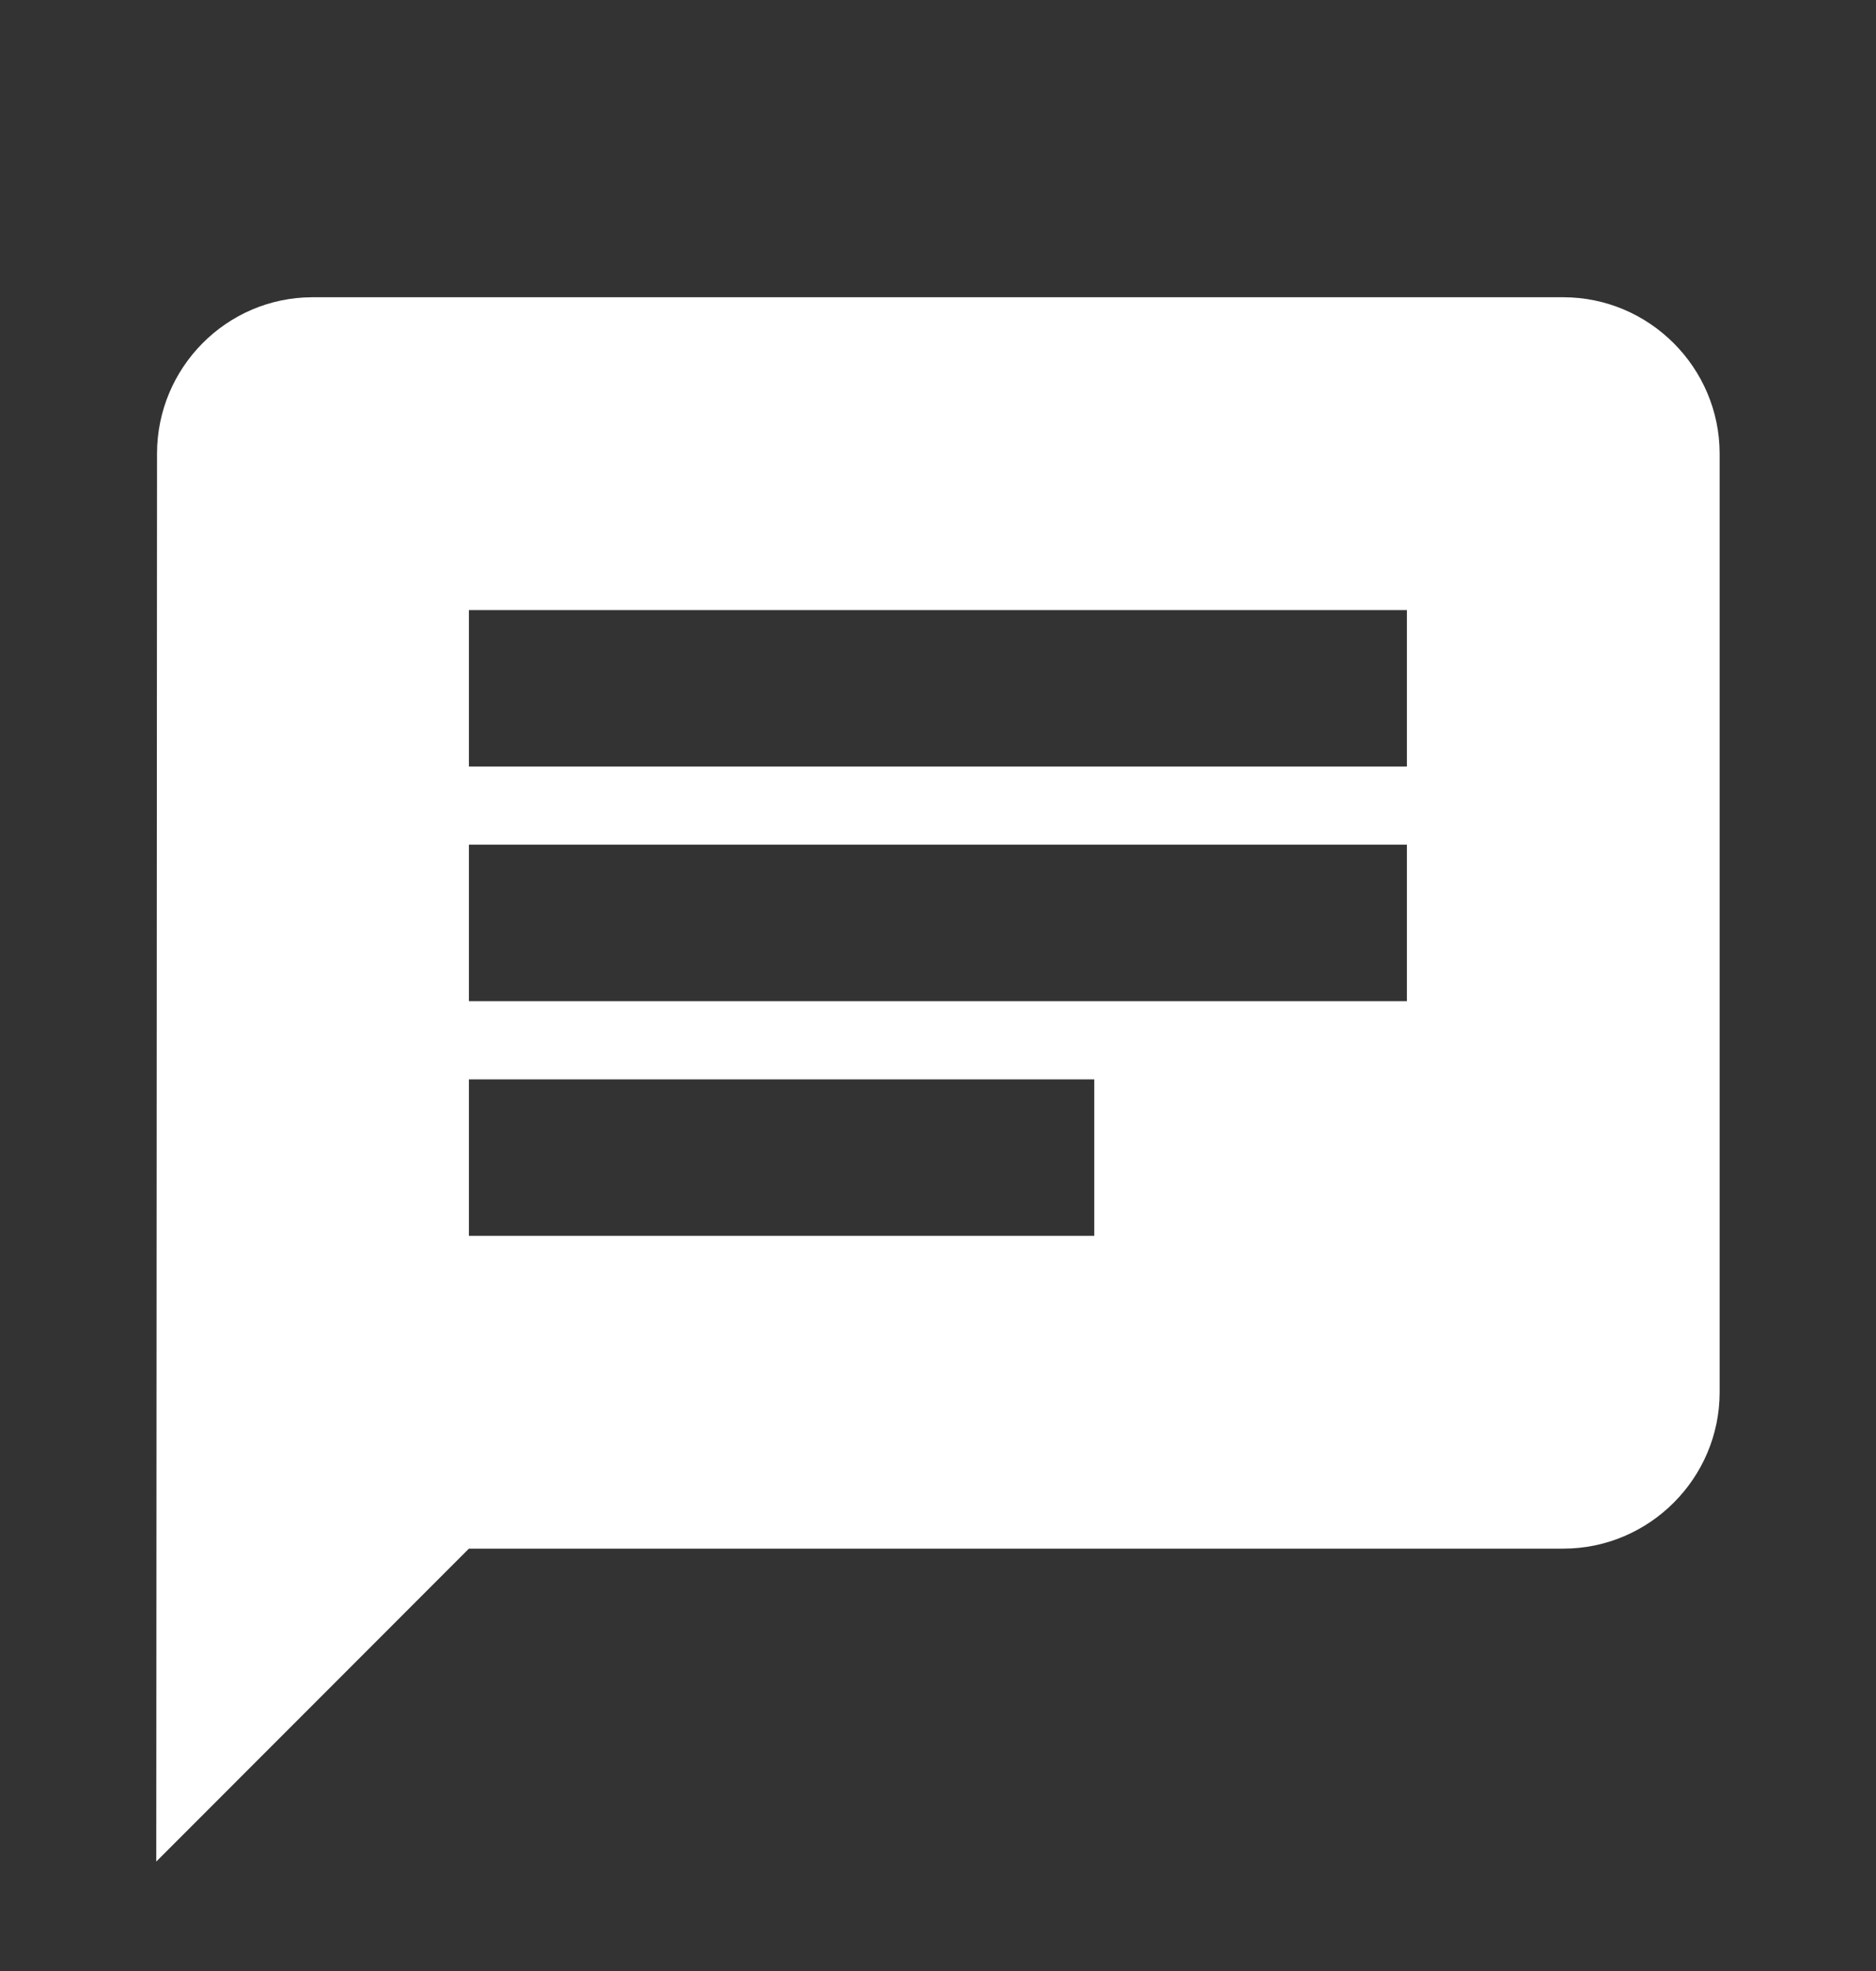 <svg width="20" height="21" viewBox="0 0 20 21" fill="none" xmlns="http://www.w3.org/2000/svg">
<rect x="0" y="0" width="20" height="21" fill="#333333" stroke="none"/>
<path d="M16.666 3.167H3.333C2.416 3.167 1.674 3.917 1.674 4.834L1.666 19.834L4.999 16.5H16.666C17.583 16.5 18.333 15.75 18.333 14.834V4.834C18.333 3.917 17.583 3.167 16.666 3.167ZM4.999 9H14.999V10.667H4.999V9ZM11.666 13.167H4.999V11.5H11.666V13.167ZM14.999 8.167H4.999V6.5H14.999V8.167Z" fill="white"/>
</svg>
